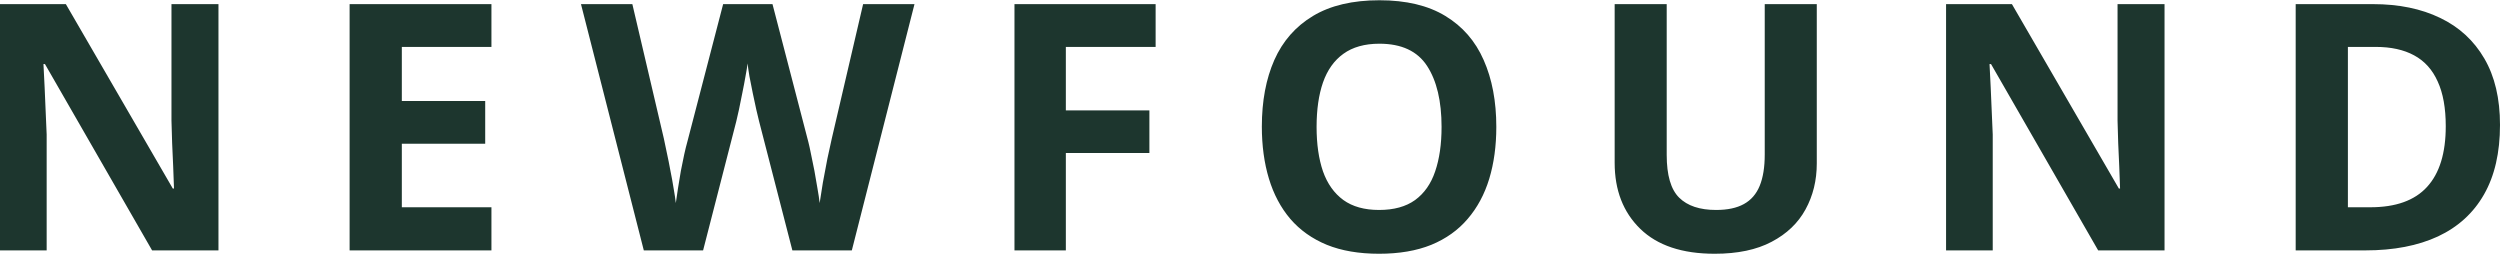 <?xml version="1.0" encoding="UTF-8"?> <svg xmlns="http://www.w3.org/2000/svg" width="1627" height="166" viewBox="0 0 1627 166" fill="none"><path fill-rule="evenodd" clip-rule="evenodd" d="M969.194 116.363C972.264 106.205 973.799 94.951 973.799 82.601C973.799 65.938 971.058 51.432 965.577 39.081C960.169 26.731 951.838 17.158 940.584 10.361C929.402 3.565 915.115 0.167 897.722 0.167C880.256 0.167 865.86 3.565 854.532 10.361C843.205 17.158 834.801 26.731 829.32 39.081C823.912 51.359 821.208 65.792 821.208 82.381C821.208 94.805 822.742 106.096 825.812 116.254C828.881 126.412 833.522 135.145 839.734 142.453C846.018 149.761 853.948 155.388 863.521 159.334C873.094 163.208 884.422 165.144 897.503 165.144C910.584 165.144 921.912 163.208 931.485 159.334C941.059 155.388 948.951 149.761 955.163 142.453C961.448 135.145 966.125 126.448 969.194 116.363ZM861 111.54C858.223 103.428 856.834 93.782 856.834 82.601C856.834 71.346 858.223 61.7 861 53.661C863.85 45.549 868.271 39.337 874.264 35.026C880.329 30.641 888.149 28.448 897.722 28.448C912.119 28.448 922.46 33.272 928.745 42.918C935.03 52.565 938.172 65.792 938.172 82.601C938.172 93.782 936.784 103.428 934.006 111.54C931.303 119.579 926.954 125.791 920.962 130.176C914.969 134.487 907.15 136.643 897.503 136.643C888.003 136.643 880.256 134.487 874.264 130.176C868.271 125.791 863.85 119.579 861 111.54ZM1182.36 2.687V106.387C1182.36 117.422 1179.91 127.397 1175.02 136.313C1170.19 145.156 1162.85 152.172 1152.98 157.36C1143.19 162.549 1130.84 165.143 1115.93 165.143C1094.74 165.143 1078.59 159.735 1067.48 148.919C1056.37 138.104 1050.82 123.78 1050.82 105.949V2.687H1084.69V100.796C1084.69 114.024 1087.39 123.305 1092.8 128.64C1098.21 133.975 1106.21 136.642 1116.81 136.642C1124.26 136.642 1130.29 135.363 1134.9 132.805C1139.57 130.248 1143.01 126.301 1145.2 120.966C1147.39 115.632 1148.49 108.835 1148.49 100.577V2.687H1182.36ZM1365.49 162.951H1408.68V2.687H1378.1V78.544L1378.53 93.233L1379.19 107.922C1379.41 112.818 1379.59 117.751 1379.74 122.72H1378.97L1309.36 2.687H1266.5V162.951H1296.87V87.532C1296.65 82.417 1296.43 77.338 1296.21 72.295L1295.55 56.949C1295.33 51.833 1295.08 46.754 1294.79 41.711H1295.77L1365.49 162.951ZM1616.59 126.557C1623.53 114.426 1627 99.335 1627 81.284C1627 64.11 1623.6 49.714 1616.81 38.094C1610.01 26.401 1600.44 17.595 1588.09 11.676C1575.73 5.683 1561.16 2.687 1544.35 2.687H1494.03V162.951H1539.41C1557.83 162.951 1573.58 159.918 1586.66 153.852C1599.74 147.714 1609.72 138.615 1616.59 126.557ZM1586.44 53.002C1589.95 60.602 1591.7 70.322 1591.7 82.161C1591.7 99.627 1587.65 112.782 1579.54 121.624C1571.5 130.467 1559.18 134.888 1542.59 134.888H1528.01V30.53H1546.1C1556.04 30.53 1564.37 32.357 1571.09 36.011C1577.89 39.665 1583.01 45.329 1586.44 53.002ZM693.653 162.951H660.219V2.687H752.081V30.53H693.653V71.857H748.025V99.591H693.653V162.951ZM554.37 162.951L595.148 2.687H561.714L541.325 90.163C540.521 93.671 539.571 98.019 538.475 103.208C537.451 108.397 536.465 113.622 535.515 118.884C534.638 124.072 533.944 128.494 533.432 132.148C533.14 129.444 532.665 126.265 532.007 122.611C531.422 118.884 530.765 115.084 530.034 111.21C529.303 107.337 528.572 103.756 527.841 100.468C527.184 97.106 526.599 94.439 526.088 92.465L502.739 2.687H470.62L447.271 92.465C446.686 94.512 446.029 97.179 445.298 100.468C444.567 103.756 443.836 107.337 443.105 111.21C442.448 115.01 441.827 118.774 441.242 122.501C440.657 126.155 440.182 129.371 439.817 132.148C439.525 129.444 439.049 126.265 438.392 122.611C437.807 118.884 437.113 115.047 436.309 111.101C435.578 107.081 434.811 103.245 434.007 99.591C433.276 95.937 432.618 92.794 432.034 90.163L411.535 2.687H378.101L418.989 162.951H457.575L479.17 78.982C479.609 77.228 480.193 74.67 480.924 71.309C481.655 67.947 482.386 64.33 483.117 60.456C483.921 56.583 484.615 52.929 485.199 49.494C485.857 46.06 486.296 43.319 486.515 41.273C486.734 43.319 487.136 46.096 487.721 49.604C488.378 53.039 489.109 56.729 489.913 60.676C490.717 64.549 491.484 68.13 492.215 71.418C492.946 74.707 493.531 77.155 493.969 78.763L515.674 162.951H554.37ZM319.827 162.951H227.527V2.687H319.827V30.53H261.509V65.718H315.771V93.561H261.509V134.888H319.827V162.951ZM98.988 162.951H142.178V2.687H111.594V78.544L112.032 93.233L112.69 107.922C112.909 112.818 113.092 117.751 113.238 122.72H112.471L42.862 2.687H0.001V162.951H30.366V87.532C30.146 82.417 29.927 77.338 29.708 72.295L29.05 56.949C28.831 51.833 28.575 46.754 28.283 41.711H29.269L98.988 162.951Z" fill="#1D362E"></path></svg> 